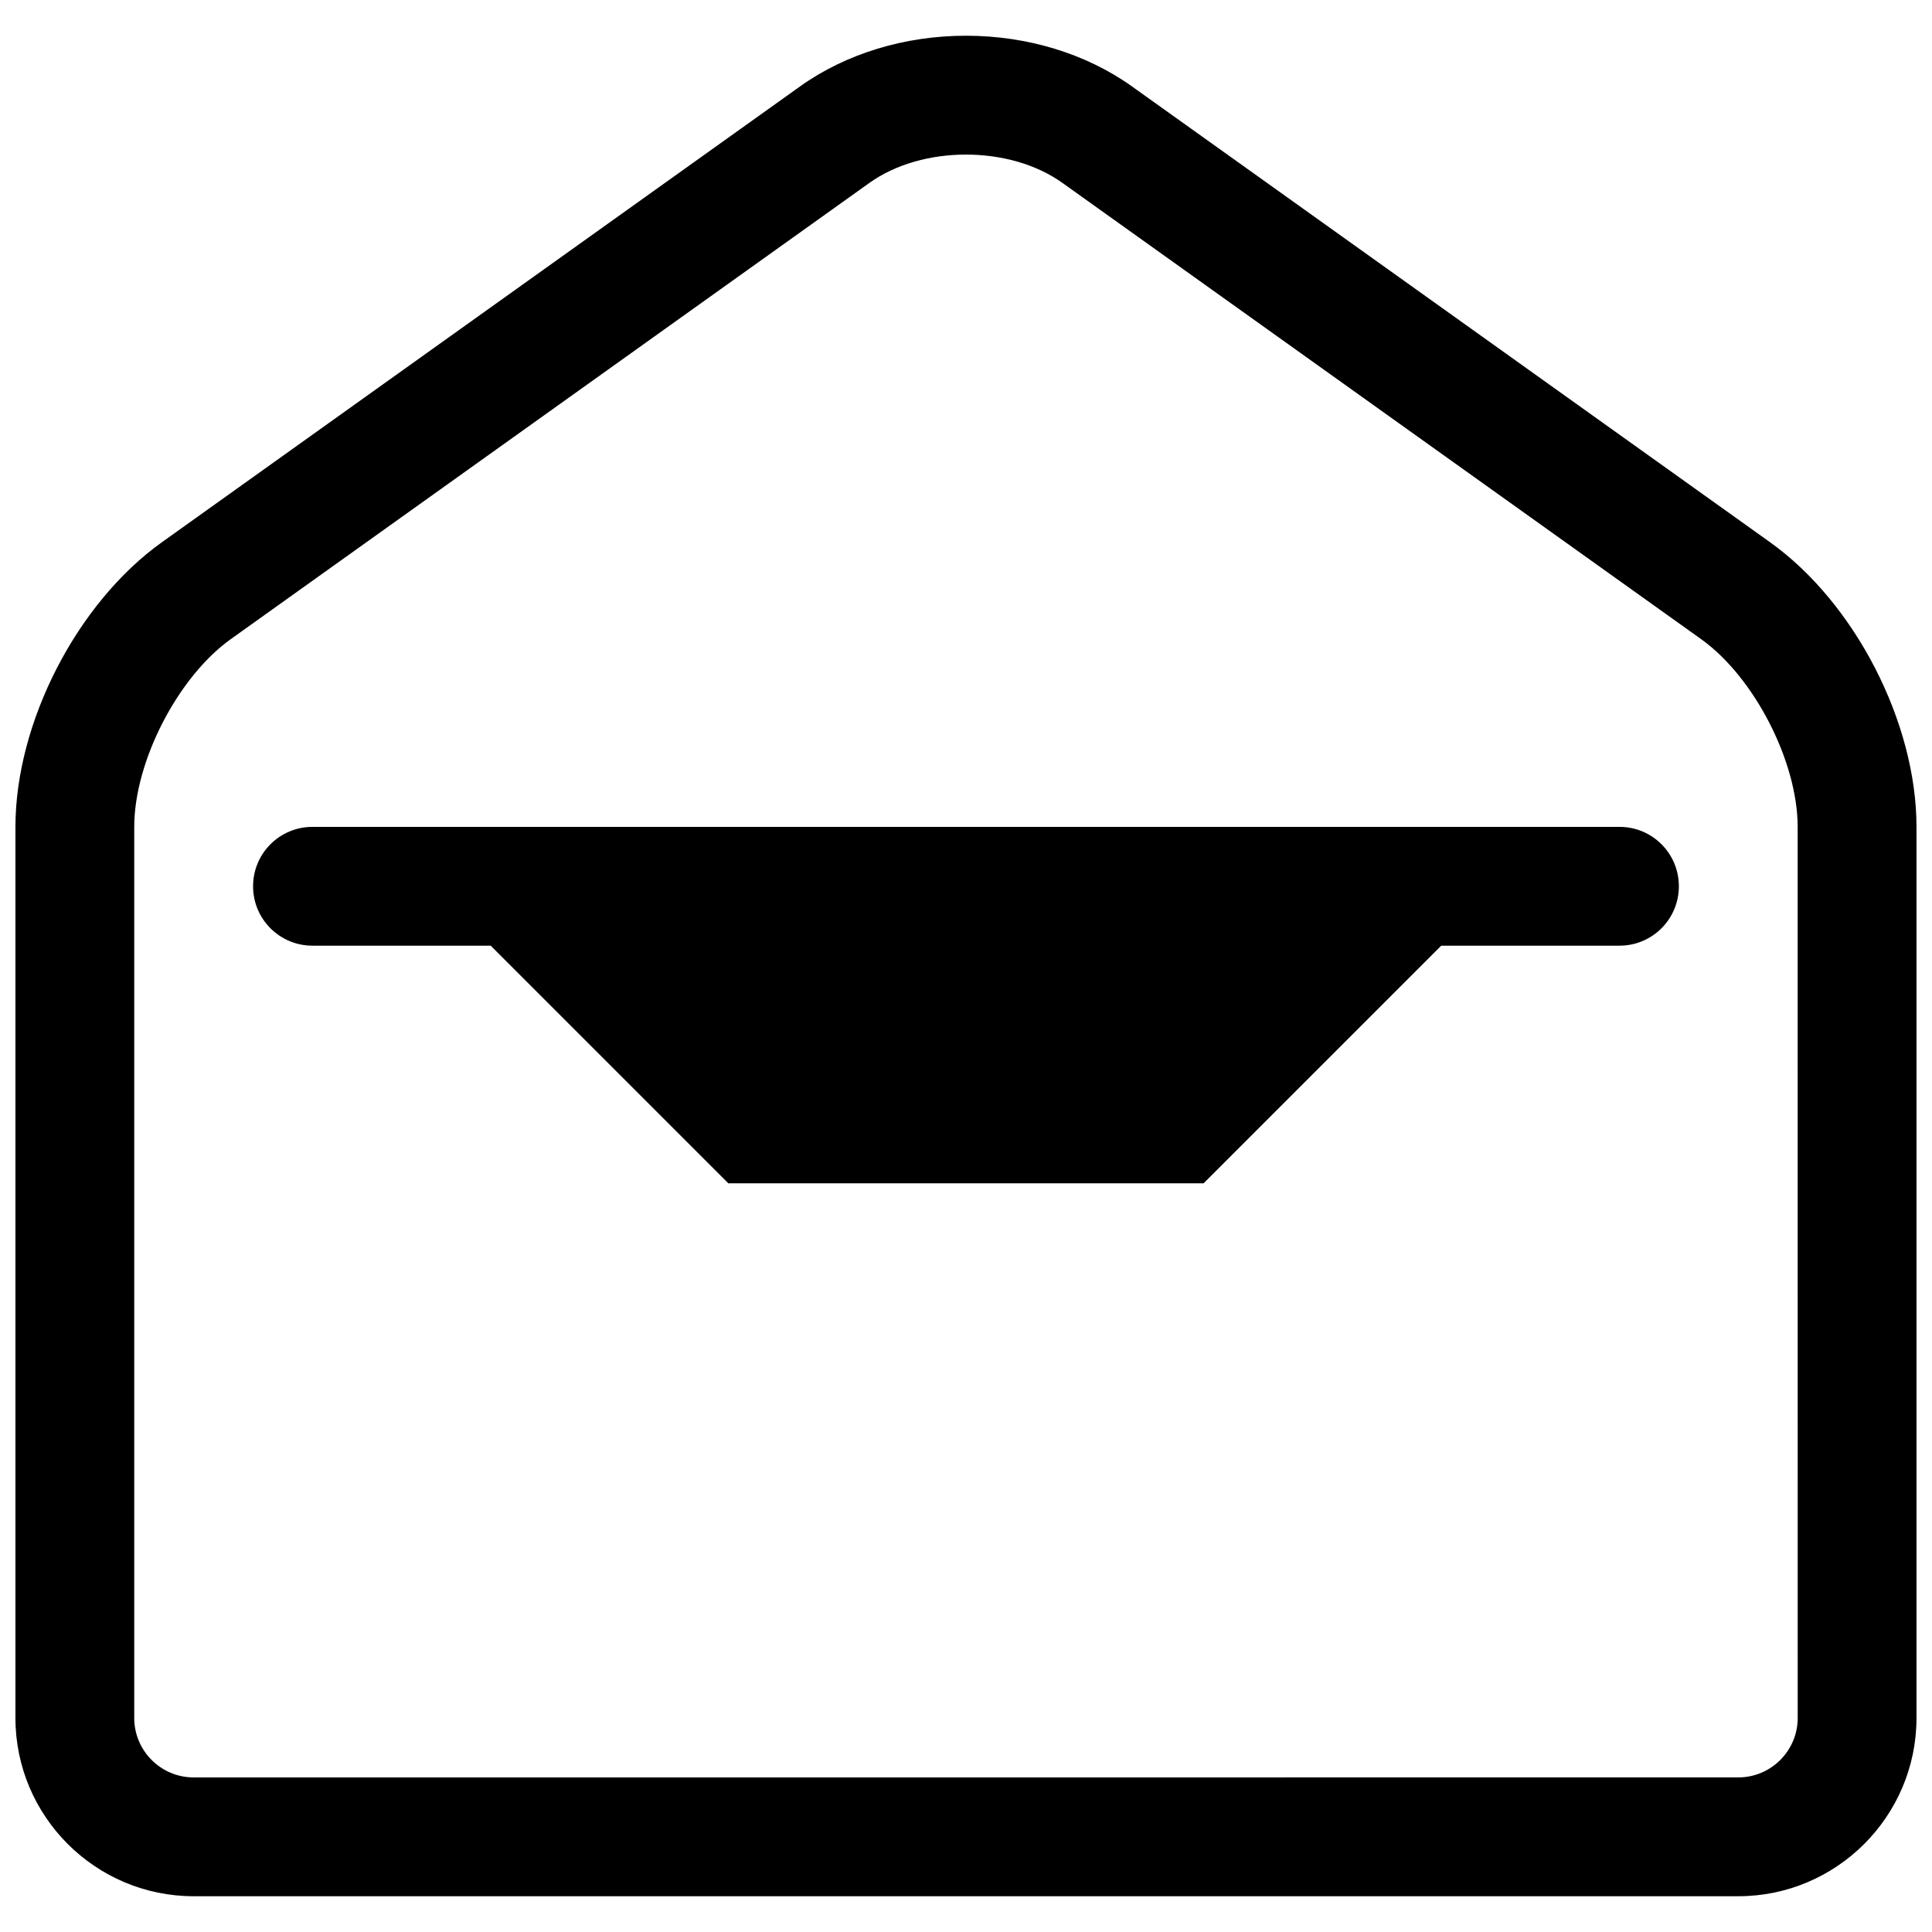 <?xml version="1.0" encoding="UTF-8"?>
<!-- Uploaded to: SVG Repo, www.svgrepo.com, Generator: SVG Repo Mixer Tools -->
<svg width="800px" height="800px" version="1.1" viewBox="144 144 512 512" xmlns="http://www.w3.org/2000/svg">
 <defs>
  <clipPath id="a">
   <path d="m148.09 153h503.81v494h-503.81z"/>
  </clipPath>
 </defs>
 <g clip-path="url(#a)">
  <path d="m613.09 287.7-169.18-120.85c-12.121-8.645-27.711-13.383-43.91-13.383s-31.789 4.738-43.91 13.383l-169.19 120.85c-22.48 16.059-38.809 47.785-38.809 75.43v236.16c0 26.039 21.191 47.23 47.23 47.23h409.34c26.039 0 47.23-21.191 47.23-47.23v-236.16c0.004-27.645-16.32-59.371-38.805-75.43zm7.32 311.59c0 8.676-7.07 15.742-15.742 15.742l-409.35 0.004c-8.676 0-15.742-7.07-15.742-15.742v-236.16c0-17.32 11.539-39.738 25.617-49.781l169.18-120.86c7.039-5.039 16.328-7.527 25.617-7.527s18.578 2.488 25.617 7.543l169.18 120.85c14.09 10.043 25.613 32.465 25.613 49.766zm-47.23-236.16h-346.37c-8.707 0-15.742 7.039-15.742 15.742 0 8.707 7.039 15.742 15.742 15.742h47.23l62.977 62.977h125.95l62.977-62.977h47.23c8.707 0 15.742-7.039 15.742-15.742 0.004-8.703-7.031-15.742-15.738-15.742z"/>
 </g>
</svg>